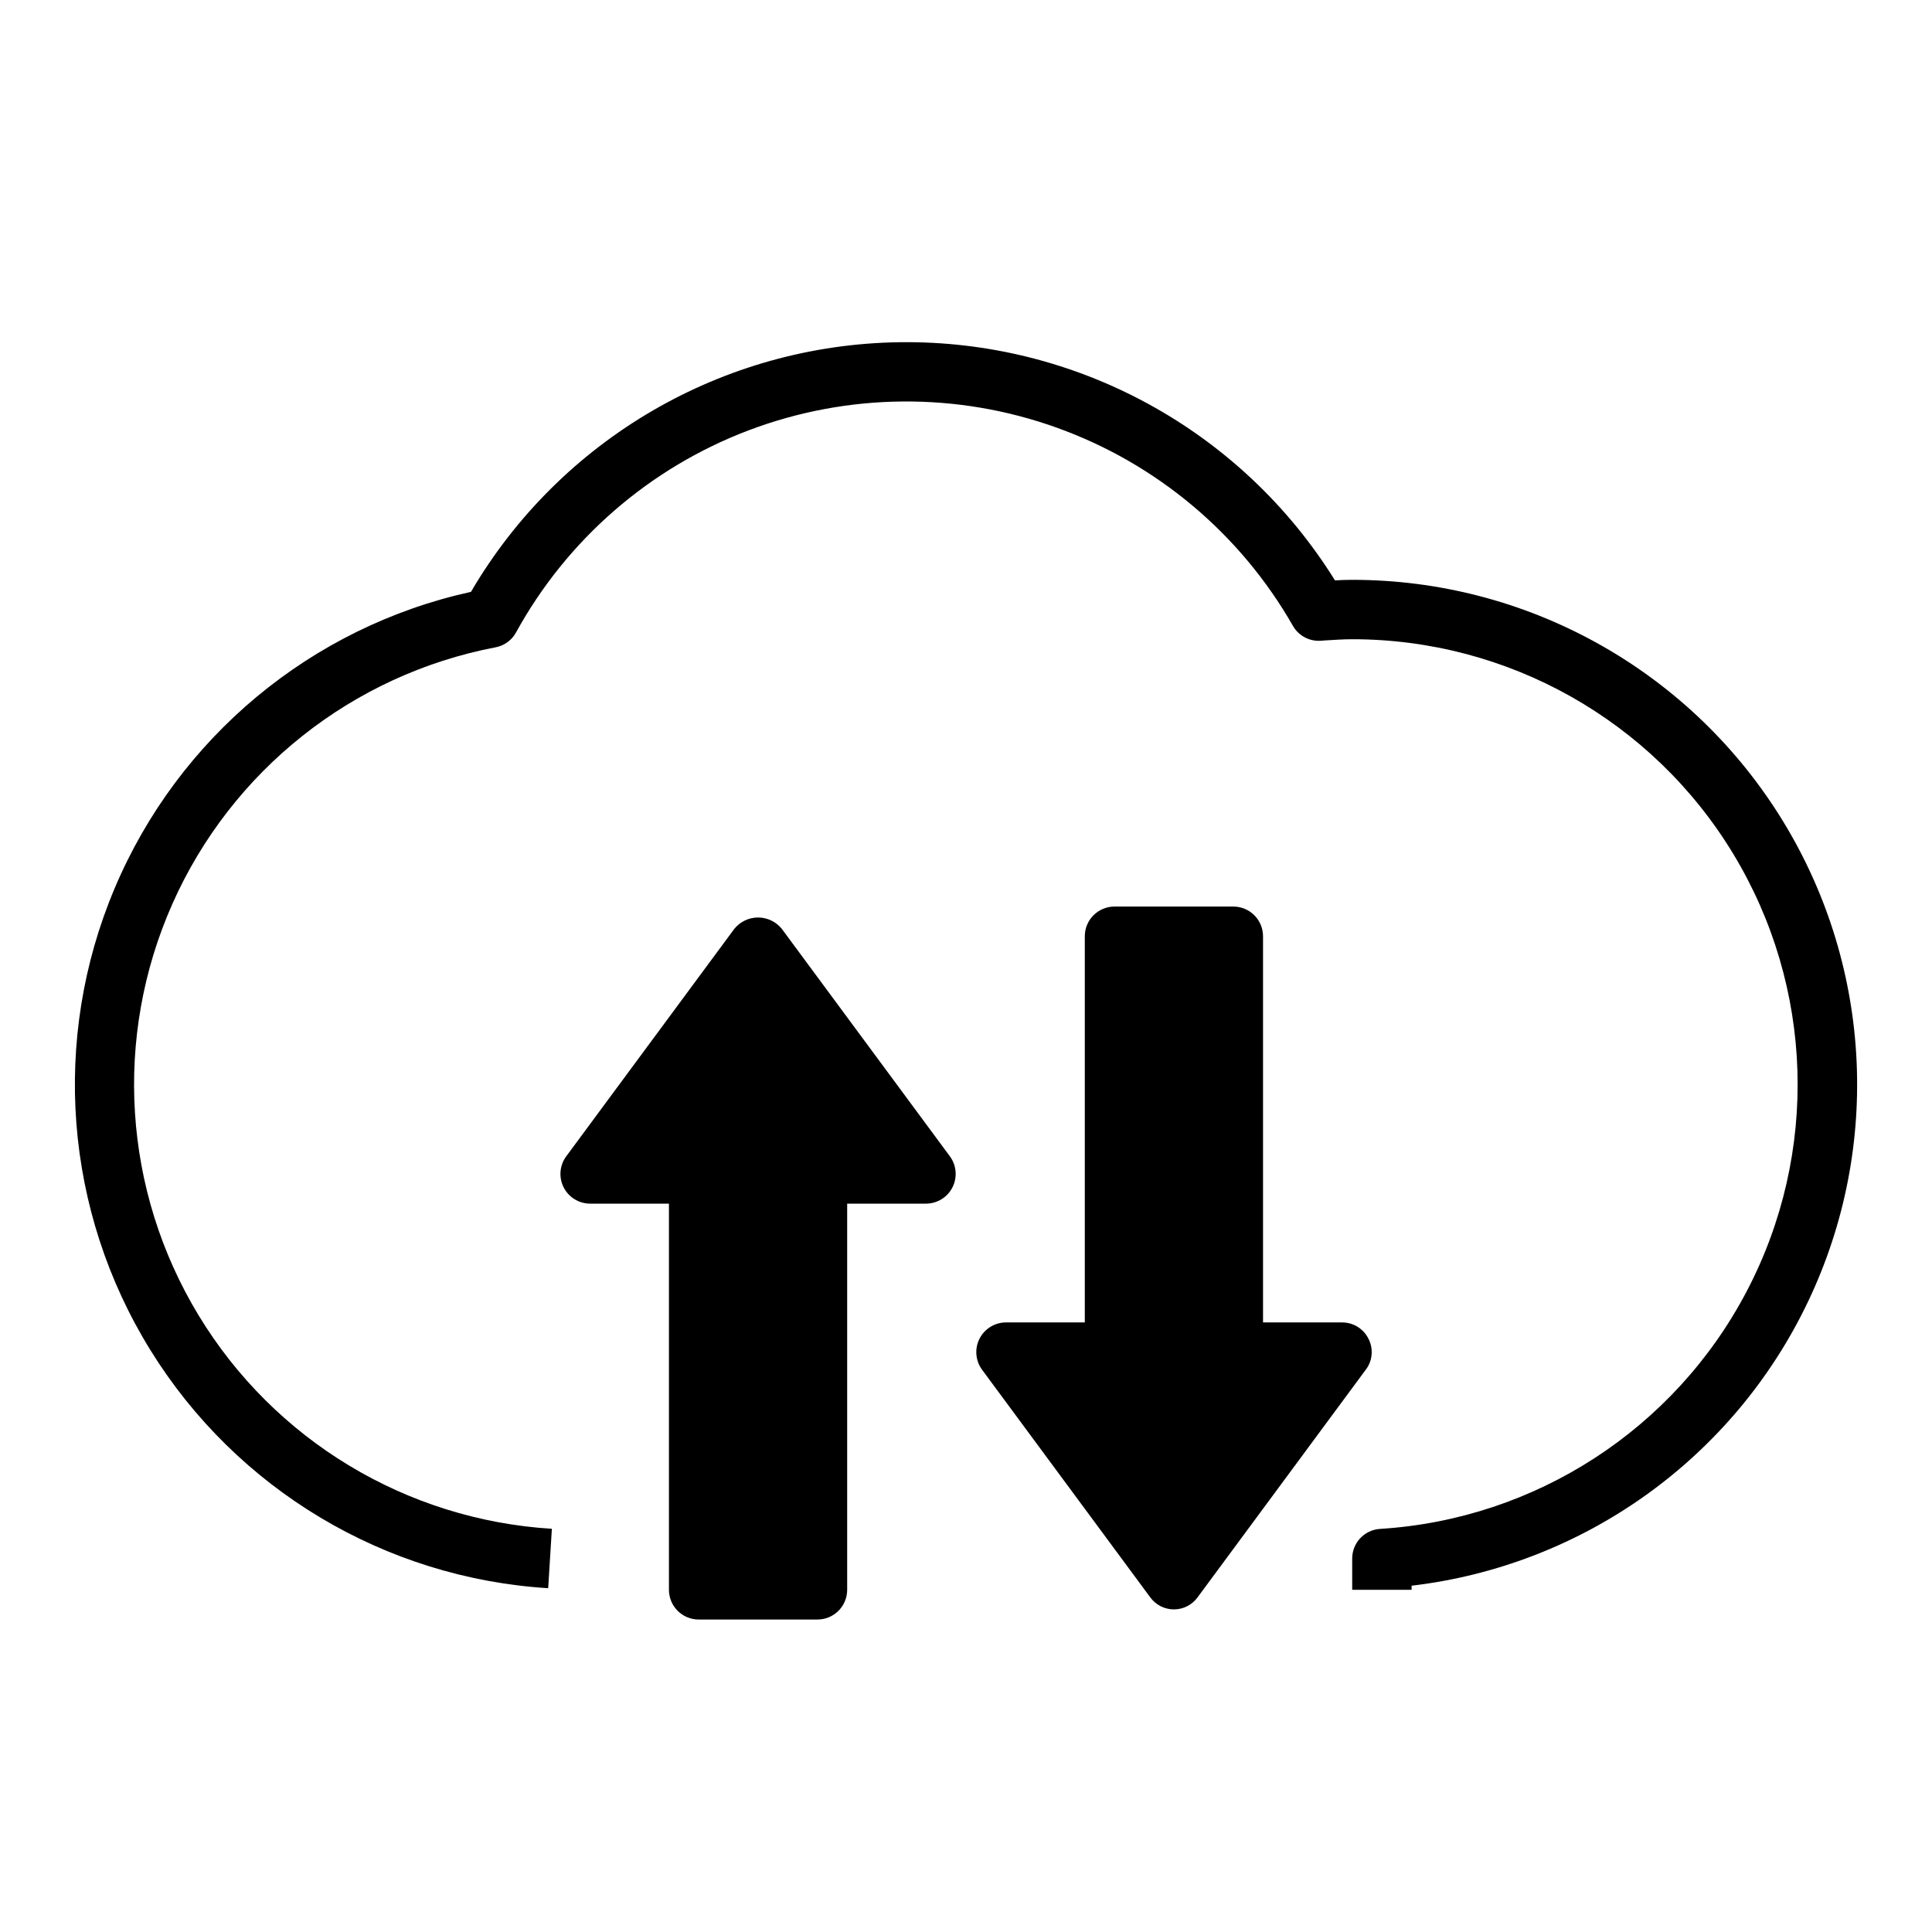 <?xml version="1.0" encoding="UTF-8"?>
<!-- Uploaded to: ICON Repo, www.svgrepo.com, Generator: ICON Repo Mixer Tools -->
<svg fill="#000000" width="800px" height="800px" version="1.1" viewBox="144 144 512 512" xmlns="http://www.w3.org/2000/svg">
 <g>
  <path d="m351.19 390.16c-1.535-1.906-3.852-3.012-6.297-3.012-2.445 0-4.762 1.105-6.297 3.012l-44.555 60.301v-0.004c-1.746 2.387-2.004 5.547-0.68 8.184 1.328 2.641 4.023 4.312 6.977 4.336h20.938v102.34c0 2.086 0.832 4.09 2.305 5.566 1.477 1.477 3.481 2.305 5.566 2.305h31.488c2.09 0 4.09-0.828 5.566-2.305 1.477-1.477 2.309-3.481 2.309-5.566v-102.34h20.941-0.004c2.953-0.023 5.648-1.695 6.977-4.336 1.324-2.637 1.066-5.797-0.68-8.184z"/>
  <path d="m506.66 498.79c-1.316-2.664-4.035-4.344-7.004-4.332h-20.941v-102.34c0-2.086-0.828-4.09-2.305-5.566-1.477-1.477-3.481-2.305-5.566-2.305h-31.488c-4.348 0-7.871 3.523-7.871 7.871v102.34h-20.941c-2.953 0.023-5.644 1.695-6.973 4.336-1.328 2.637-1.066 5.797 0.676 8.184l44.555 60.301v-0.004c1.457 2.031 3.801 3.231 6.297 3.231 2.496 0 4.844-1.199 6.297-3.231l44.555-60.301 0.004 0.004c1.793-2.367 2.066-5.551 0.707-8.188z"/>
  <path d="m502.34 297.66c-1.527 0-3.055 0.062-4.559 0.148-24.734-39.793-68.496-63.738-115.34-63.117-46.852 0.621-89.961 25.719-113.63 66.156-42.348 9.324-77.543 38.602-94.418 78.539-16.879 39.941-13.34 85.586 9.492 122.45 22.828 36.863 62.117 60.367 105.39 63.055l0.977-15.742v-0.004c-38.57-2.371-73.535-23.484-93.594-56.52-20.055-33.035-22.656-73.797-6.965-109.11s47.684-60.707 85.641-67.969c2.305-0.434 4.293-1.879 5.418-3.934 13.52-24.629 35.383-43.625 61.66-53.574 26.273-9.945 55.234-10.191 81.676-0.688 26.441 9.5 48.621 28.125 62.555 52.52 1.5 2.613 4.356 4.141 7.363 3.938l1.387-0.102c2.32-0.137 4.586-0.301 6.949-0.301 41.289-0.016 79.586 21.551 100.98 56.867 21.391 35.316 22.77 79.246 3.629 115.83-19.141 36.586-56.012 60.508-97.223 63.074-4.156 0.258-7.391 3.711-7.383 7.875v8.258h15.742v-1.078c45.609-5.383 85.27-33.789 105.04-75.238 19.777-41.453 16.898-90.148-7.617-128.98-24.516-38.836-67.242-62.375-113.17-62.348z"/>
 </g>
</svg>